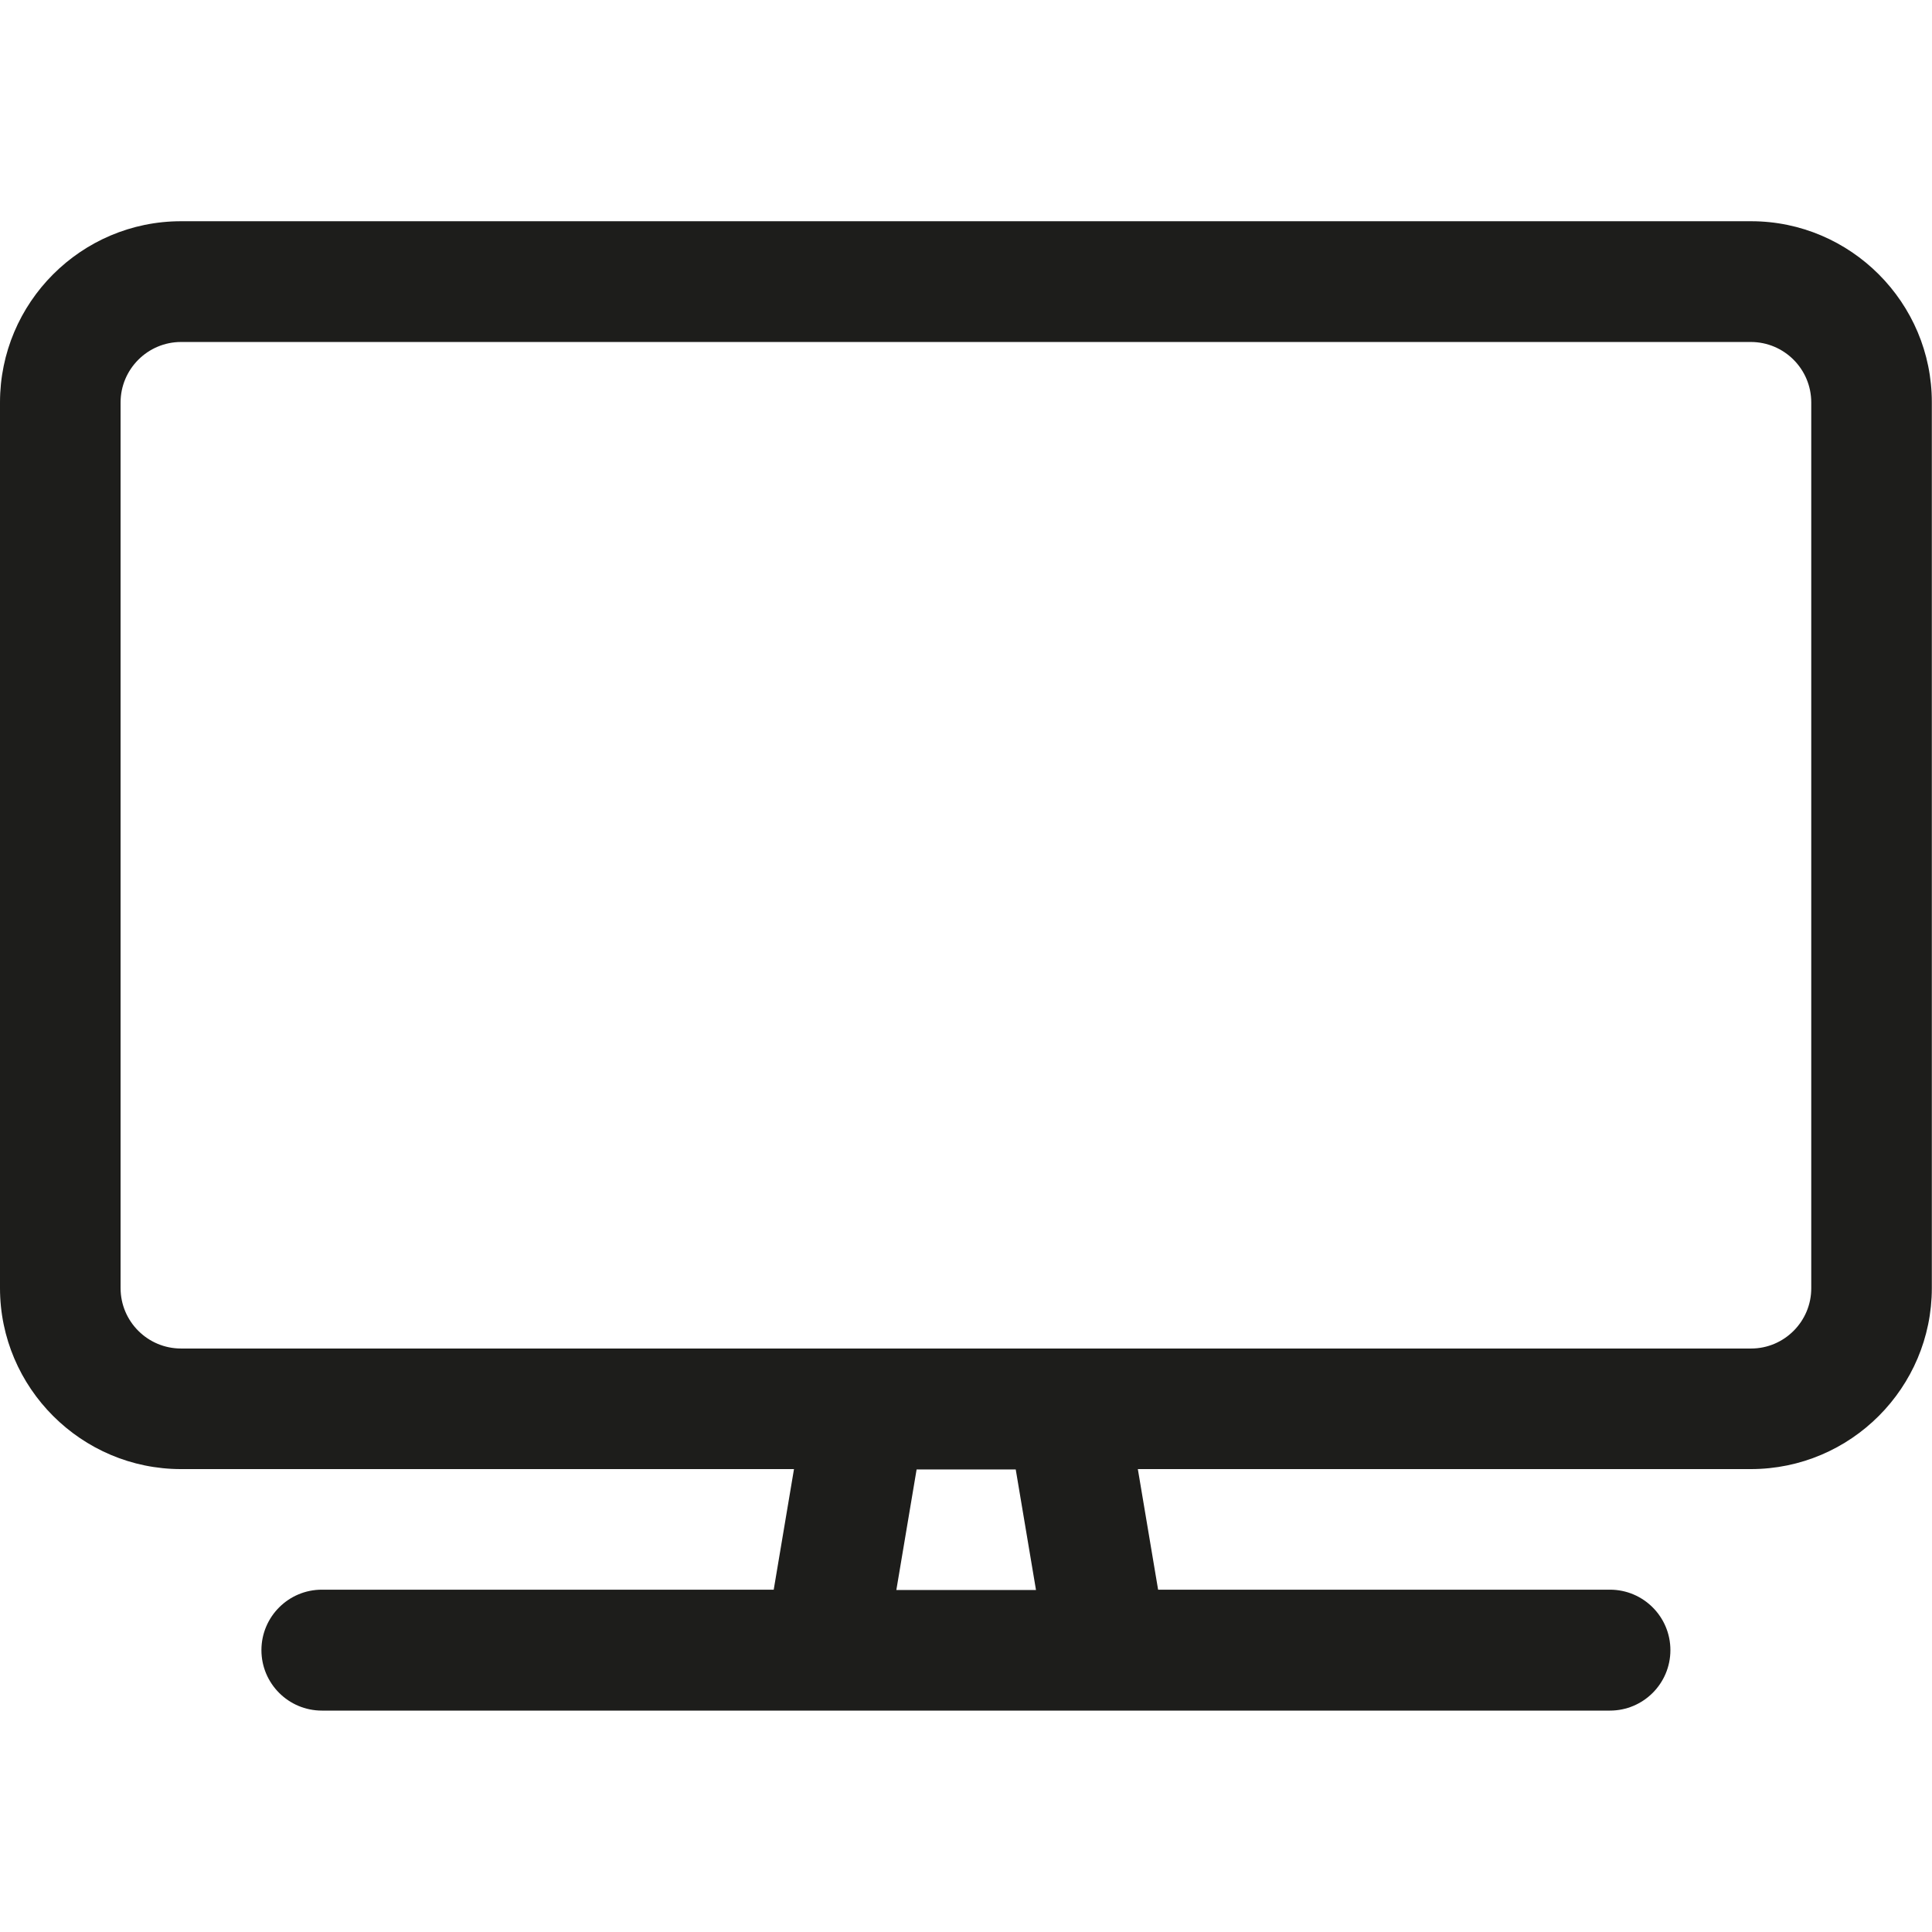 <?xml version="1.0" encoding="utf-8"?>
<!-- Generator: Adobe Illustrator 29.1.0, SVG Export Plug-In . SVG Version: 9.03 Build 55587)  -->
<svg version="1.1" id="Calque_2_00000134961811345670431090000013757489269976716965_"
	 xmlns="http://www.w3.org/2000/svg" xmlns:xlink="http://www.w3.org/1999/xlink" x="0px" y="0px" viewBox="0 0 113.44 113.44"
	 style="enable-background:new 0 0 113.44 113.44;" xml:space="preserve">
<style type="text/css">
	.st0{fill:#1D1D1B;}
</style>
<g>
	<path class="st0" d="M102.82,12.99H10.63C4.76,12.99,0,17.77,0,23.63v52c0,5.86,4.78,10.63,10.63,10.63h35.99l-1.19,7.08H18.9
		c-1.96,0-3.55,1.59-3.55,3.55s1.59,3.55,3.55,3.55h75.63c1.96,0,3.55-1.59,3.55-3.55s-1.59-3.55-3.55-3.55H68l-1.19-7.08h35.99
		c5.87,0,10.63-4.78,10.63-10.63v-52C113.44,17.77,108.66,12.99,102.82,12.99L102.82,12.99z M60.81,93.36h-8.18l1.19-7.08h5.82
		l1.19,7.08H60.81z M102.82,79.18H10.63c-1.96,0-3.55-1.59-3.55-3.55v-52c0-1.95,1.59-3.55,3.55-3.55h92.17
		c1.96,0,3.55,1.59,3.55,3.55v52C106.36,77.58,104.77,79.18,102.82,79.18L102.82,79.18z"/>
</g>
</svg>
